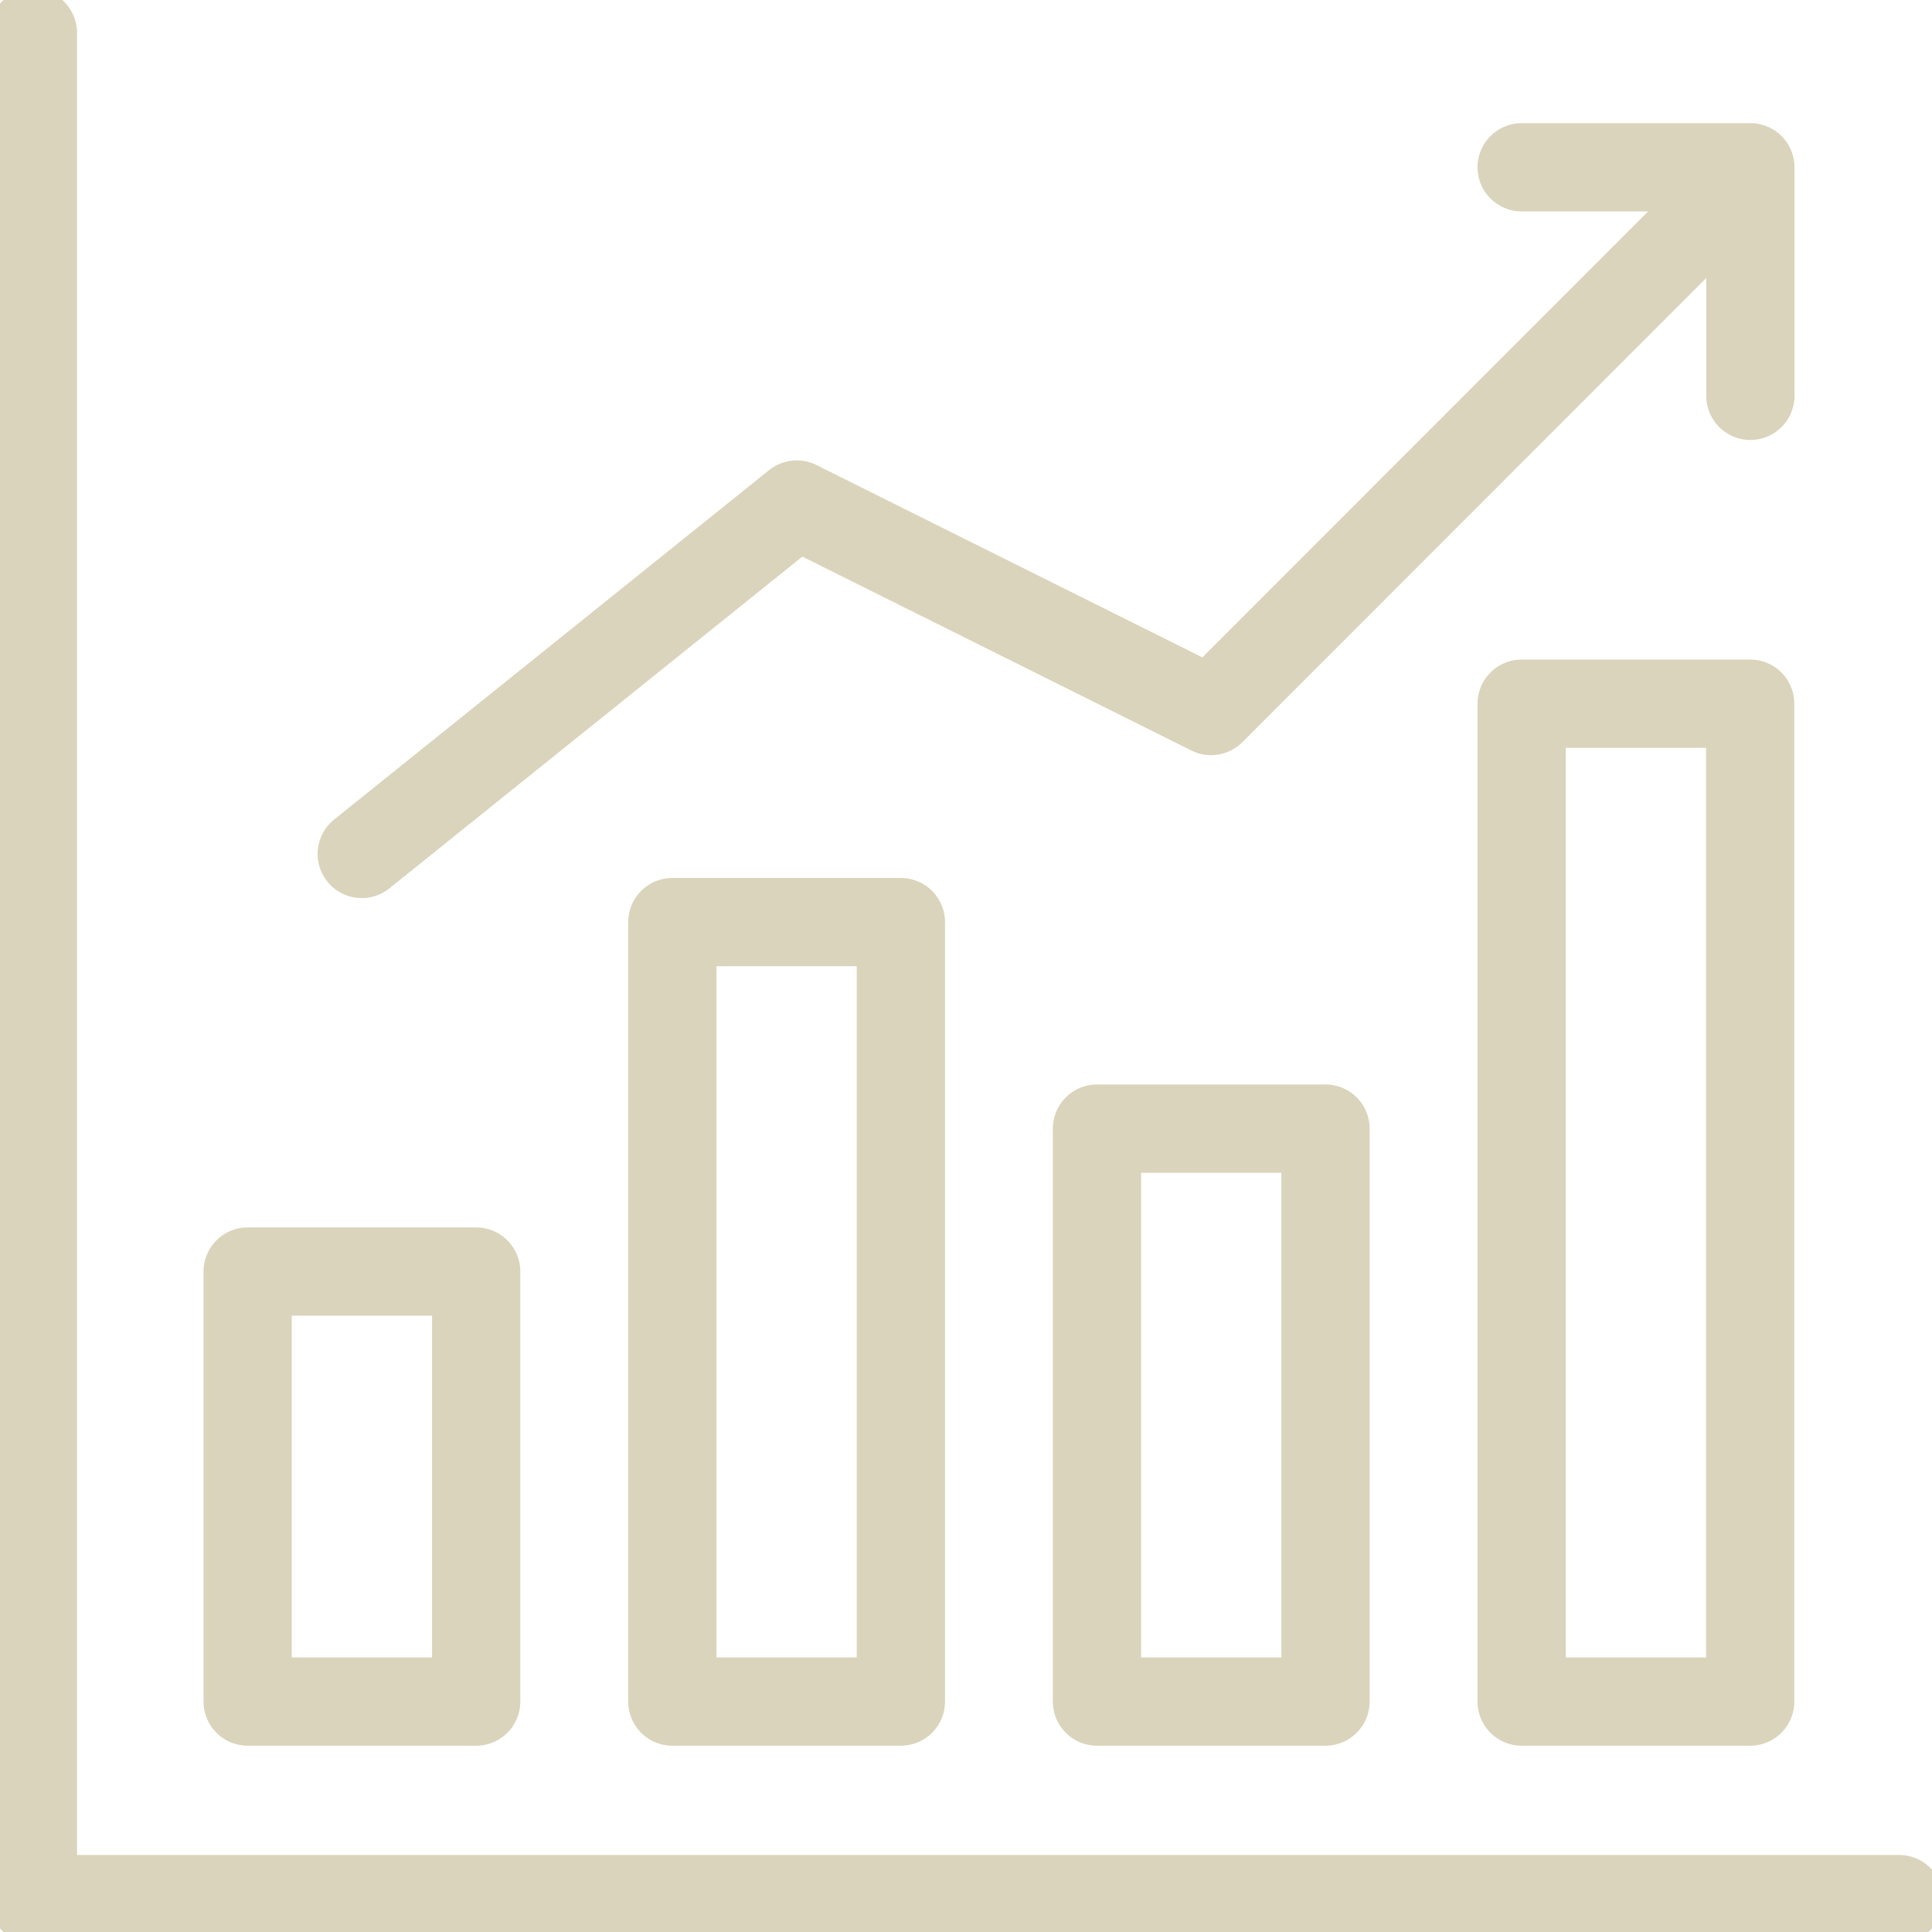 <svg id="グループ_114" data-name="グループ 114" xmlns="http://www.w3.org/2000/svg" xmlns:xlink="http://www.w3.org/1999/xlink" width="43.782" height="43.782" viewBox="0 0 43.782 43.782">
  <defs>
    <clipPath id="clip-path">
      <rect id="長方形_133" data-name="長方形 133" width="43.782" height="43.782" fill="none" stroke="#dad4bc" stroke-width="2"/>
    </clipPath>
  </defs>
  <path id="パス_144" data-name="パス 144" d="M14.2,25.665l9.857-7.919,9.39,4.68,12.214-12.22" transform="translate(-6.002 -6.313)" fill="none" stroke="#dad4bc" stroke-linecap="round" stroke-linejoin="round" stroke-width="2"/>
  <g id="グループ_89" data-name="グループ 89" transform="translate(0 0)">
    <g id="グループ_88" data-name="グループ 88" clip-path="url(#clip-path)">
      <rect id="長方形_129" data-name="長方形 129" width="5.179" height="9.745" transform="translate(5.612 28.815)" fill="none" stroke="#dad4bc" stroke-linecap="round" stroke-linejoin="round" stroke-width="2"/>
      <rect id="長方形_130" data-name="長方形 130" width="5.179" height="12.984" transform="translate(24.859 25.576)" fill="none" stroke="#dad4bc" stroke-linecap="round" stroke-linejoin="round" stroke-width="2"/>
      <rect id="長方形_131" data-name="長方形 131" width="5.179" height="17.664" transform="translate(15.236 20.896)" fill="none" stroke="#dad4bc" stroke-linecap="round" stroke-linejoin="round" stroke-width="2"/>
      <rect id="長方形_132" data-name="長方形 132" width="5.179" height="22.614" transform="translate(34.483 15.946)" fill="none" stroke="#dad4bc" stroke-linecap="round" stroke-linejoin="round" stroke-width="2"/>
      <path id="パス_148" data-name="パス 148" d="M1.292,1.292v42.29h42.29" transform="translate(-0.546 -0.546)" fill="none" stroke="#dad4bc" stroke-linecap="round" stroke-linejoin="round" stroke-width="2"/>
      <path id="パス_149" data-name="パス 149" d="M59.717,10.029H64.9v5.179" transform="translate(-25.234 -6.238)" fill="none" stroke="#dad4bc" stroke-linecap="round" stroke-linejoin="round" stroke-width="2"/>
    </g>
  </g>
</svg>

